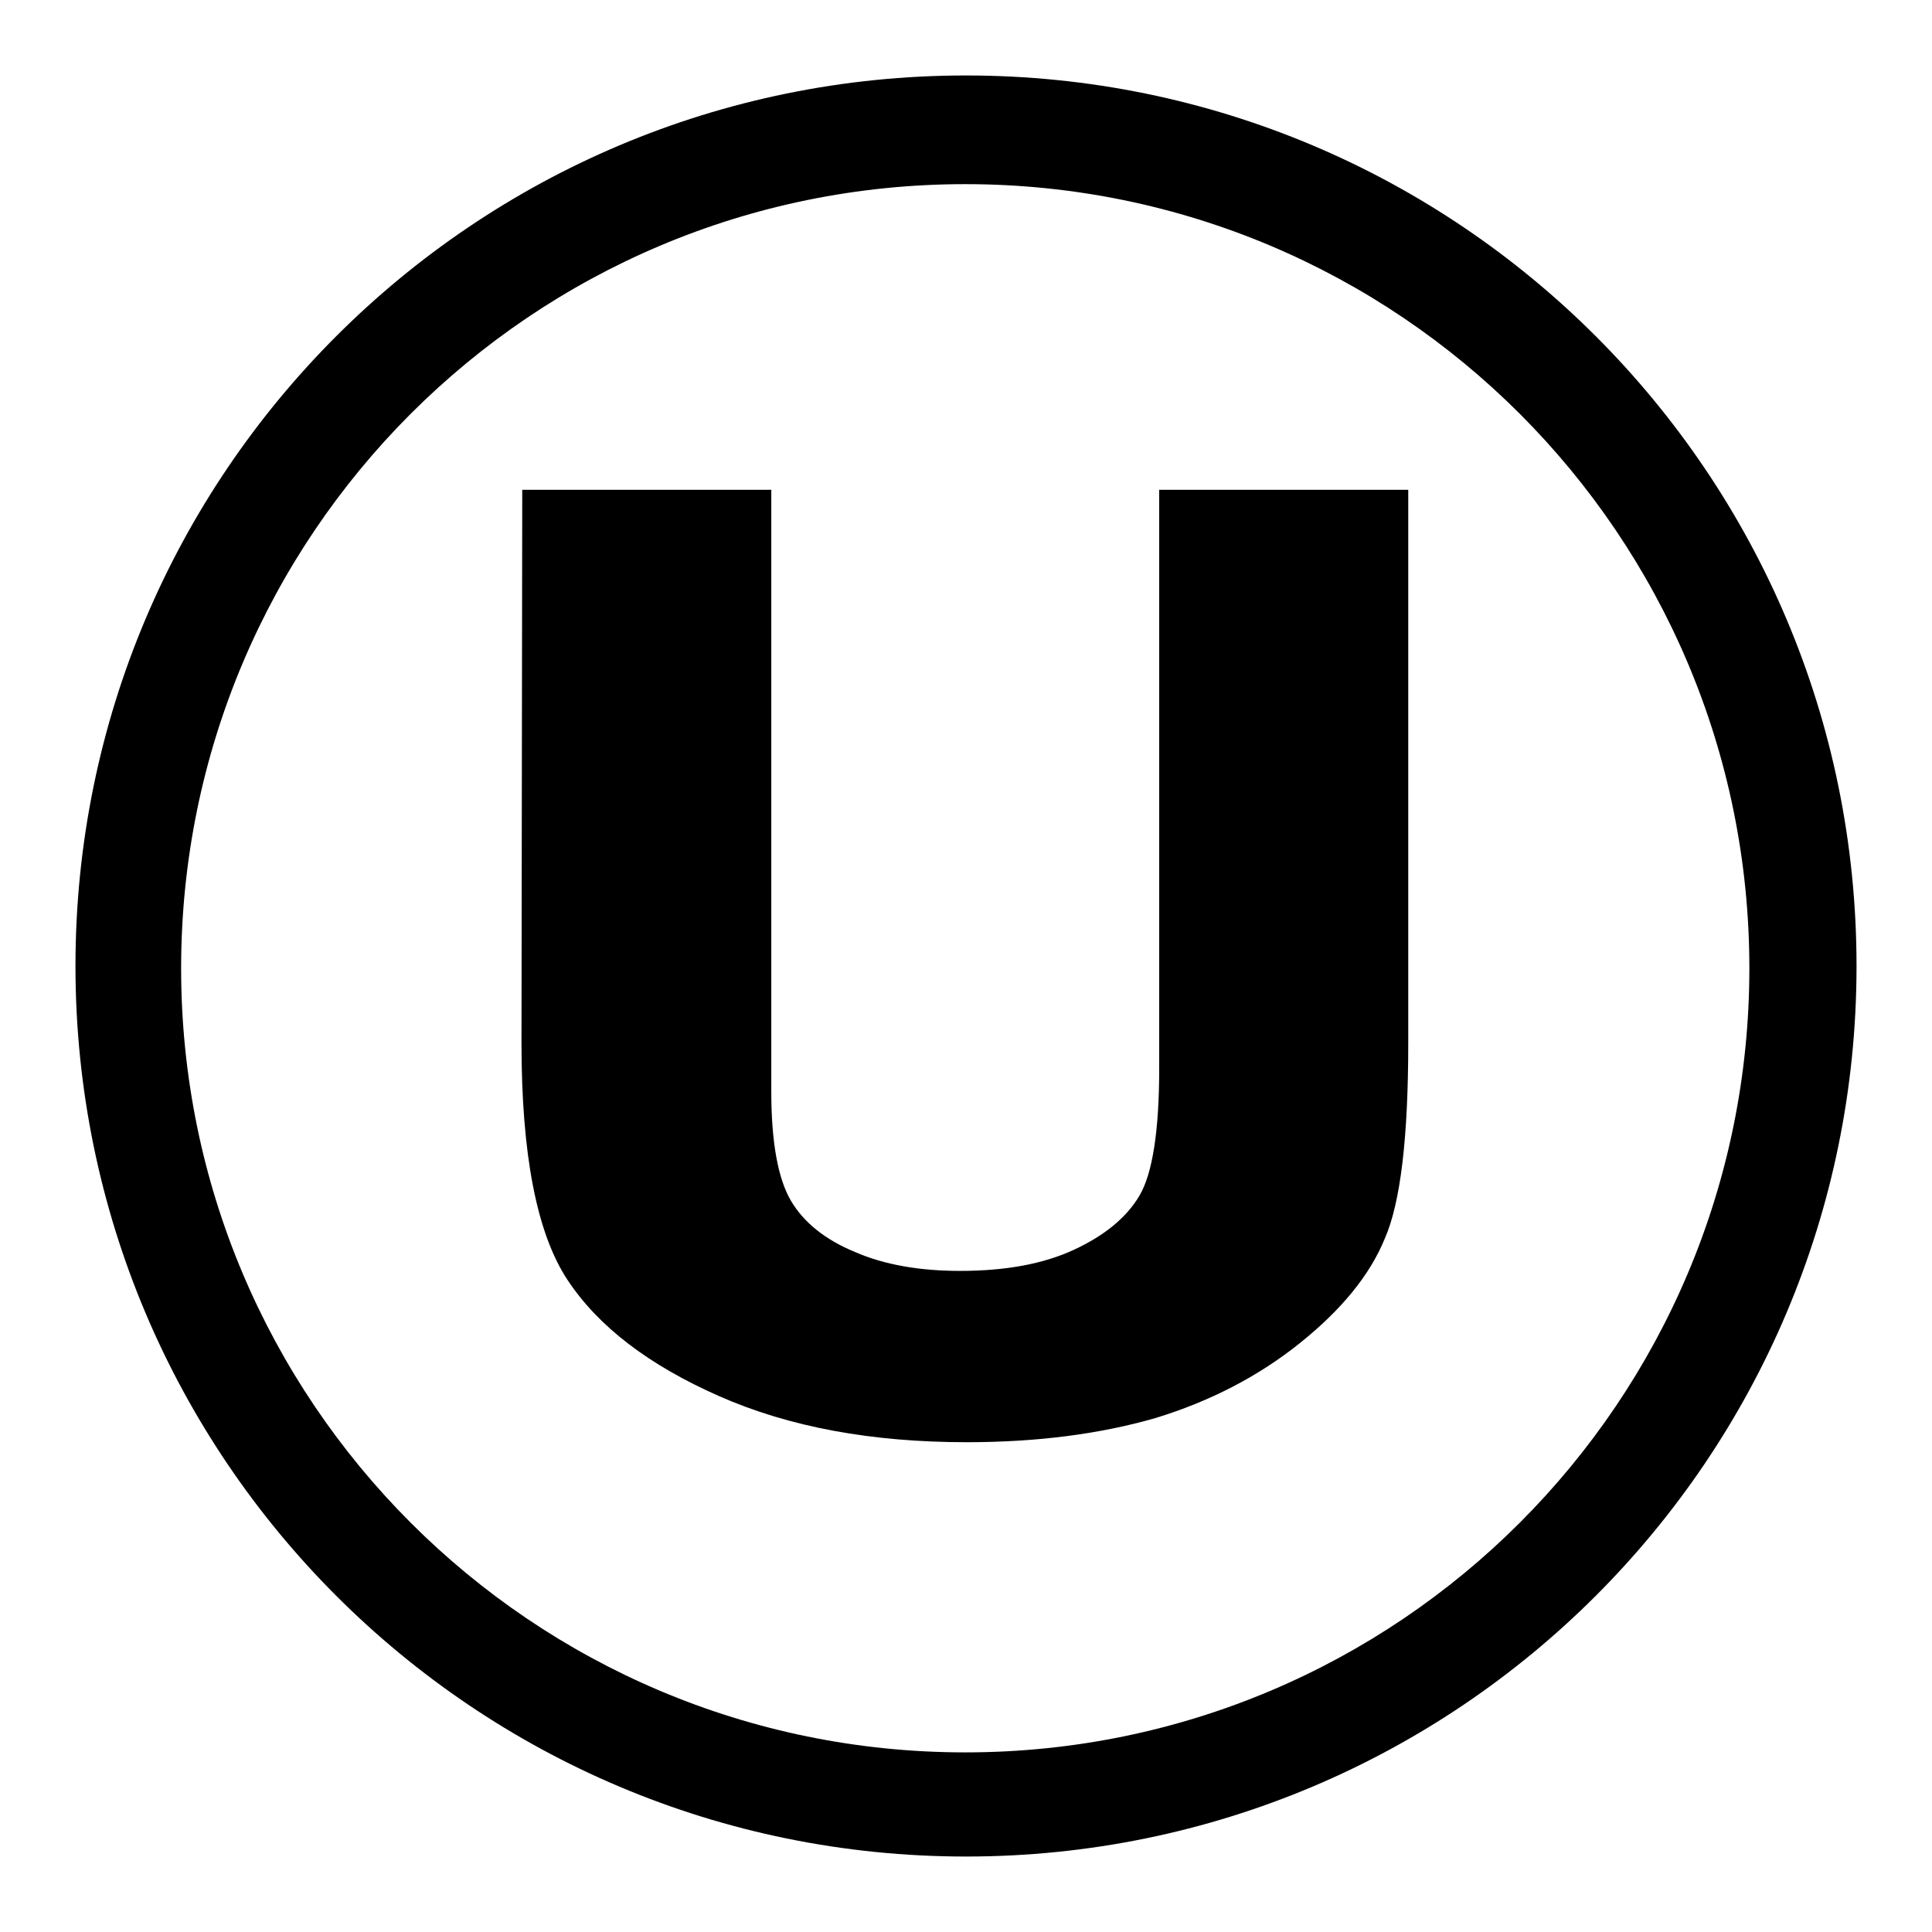 <?xml version="1.0" encoding="utf-8"?>
<!-- Svg Vector Icons : http://www.onlinewebfonts.com/icon -->
<!DOCTYPE svg PUBLIC "-//W3C//DTD SVG 1.1//EN" "http://www.w3.org/Graphics/SVG/1.1/DTD/svg11.dtd">
<svg version="1.1" xmlns="http://www.w3.org/2000/svg" xmlns:xlink="http://www.w3.org/1999/xlink" x="0px" y="0px" viewBox="0 0 256 256" enable-background="new 0 0 256 256" xml:space="preserve">
<g><g><path fill="#000000" d="M128,10C62.8,10,10,62.8,10,128c0,65.2,52.8,118,118,118c65.2,0,118-52.8,118-118C246,62.8,193.2,10,128,10z M127.9,232.2C70.5,232.2,24,185.7,24,128.3C24,70.9,70.5,24.4,127.9,24.4c57.4,0,103.9,46.5,103.9,103.9C231.8,185.7,185.3,232.2,127.9,232.2z"/><path fill="#000000" d="M69.2,64.9h33v79.7c0,6.8,0.9,11.6,2.6,14.5c1.7,2.9,4.6,5.2,8.5,6.8c3.9,1.7,8.6,2.5,13.9,2.5c6,0,11-0.9,15.1-2.8s7-4.3,8.7-7.2c1.7-2.9,2.6-8.5,2.6-16.8V64.9h33v73.3c0,12.4-1,21.1-3.1,25.9c-2,4.9-5.8,9.5-11.3,13.9c-5.5,4.4-11.9,7.7-19.1,9.9c-7.3,2.1-15.6,3.2-25,3.2c-12.6,0-23.5-2-32.8-6.1c-9.3-4.1-16-9.2-20.1-15.4c-4.1-6.2-6.1-16.7-6.1-31.4L69.2,64.9L69.2,64.9z"/></g></g>
</svg>